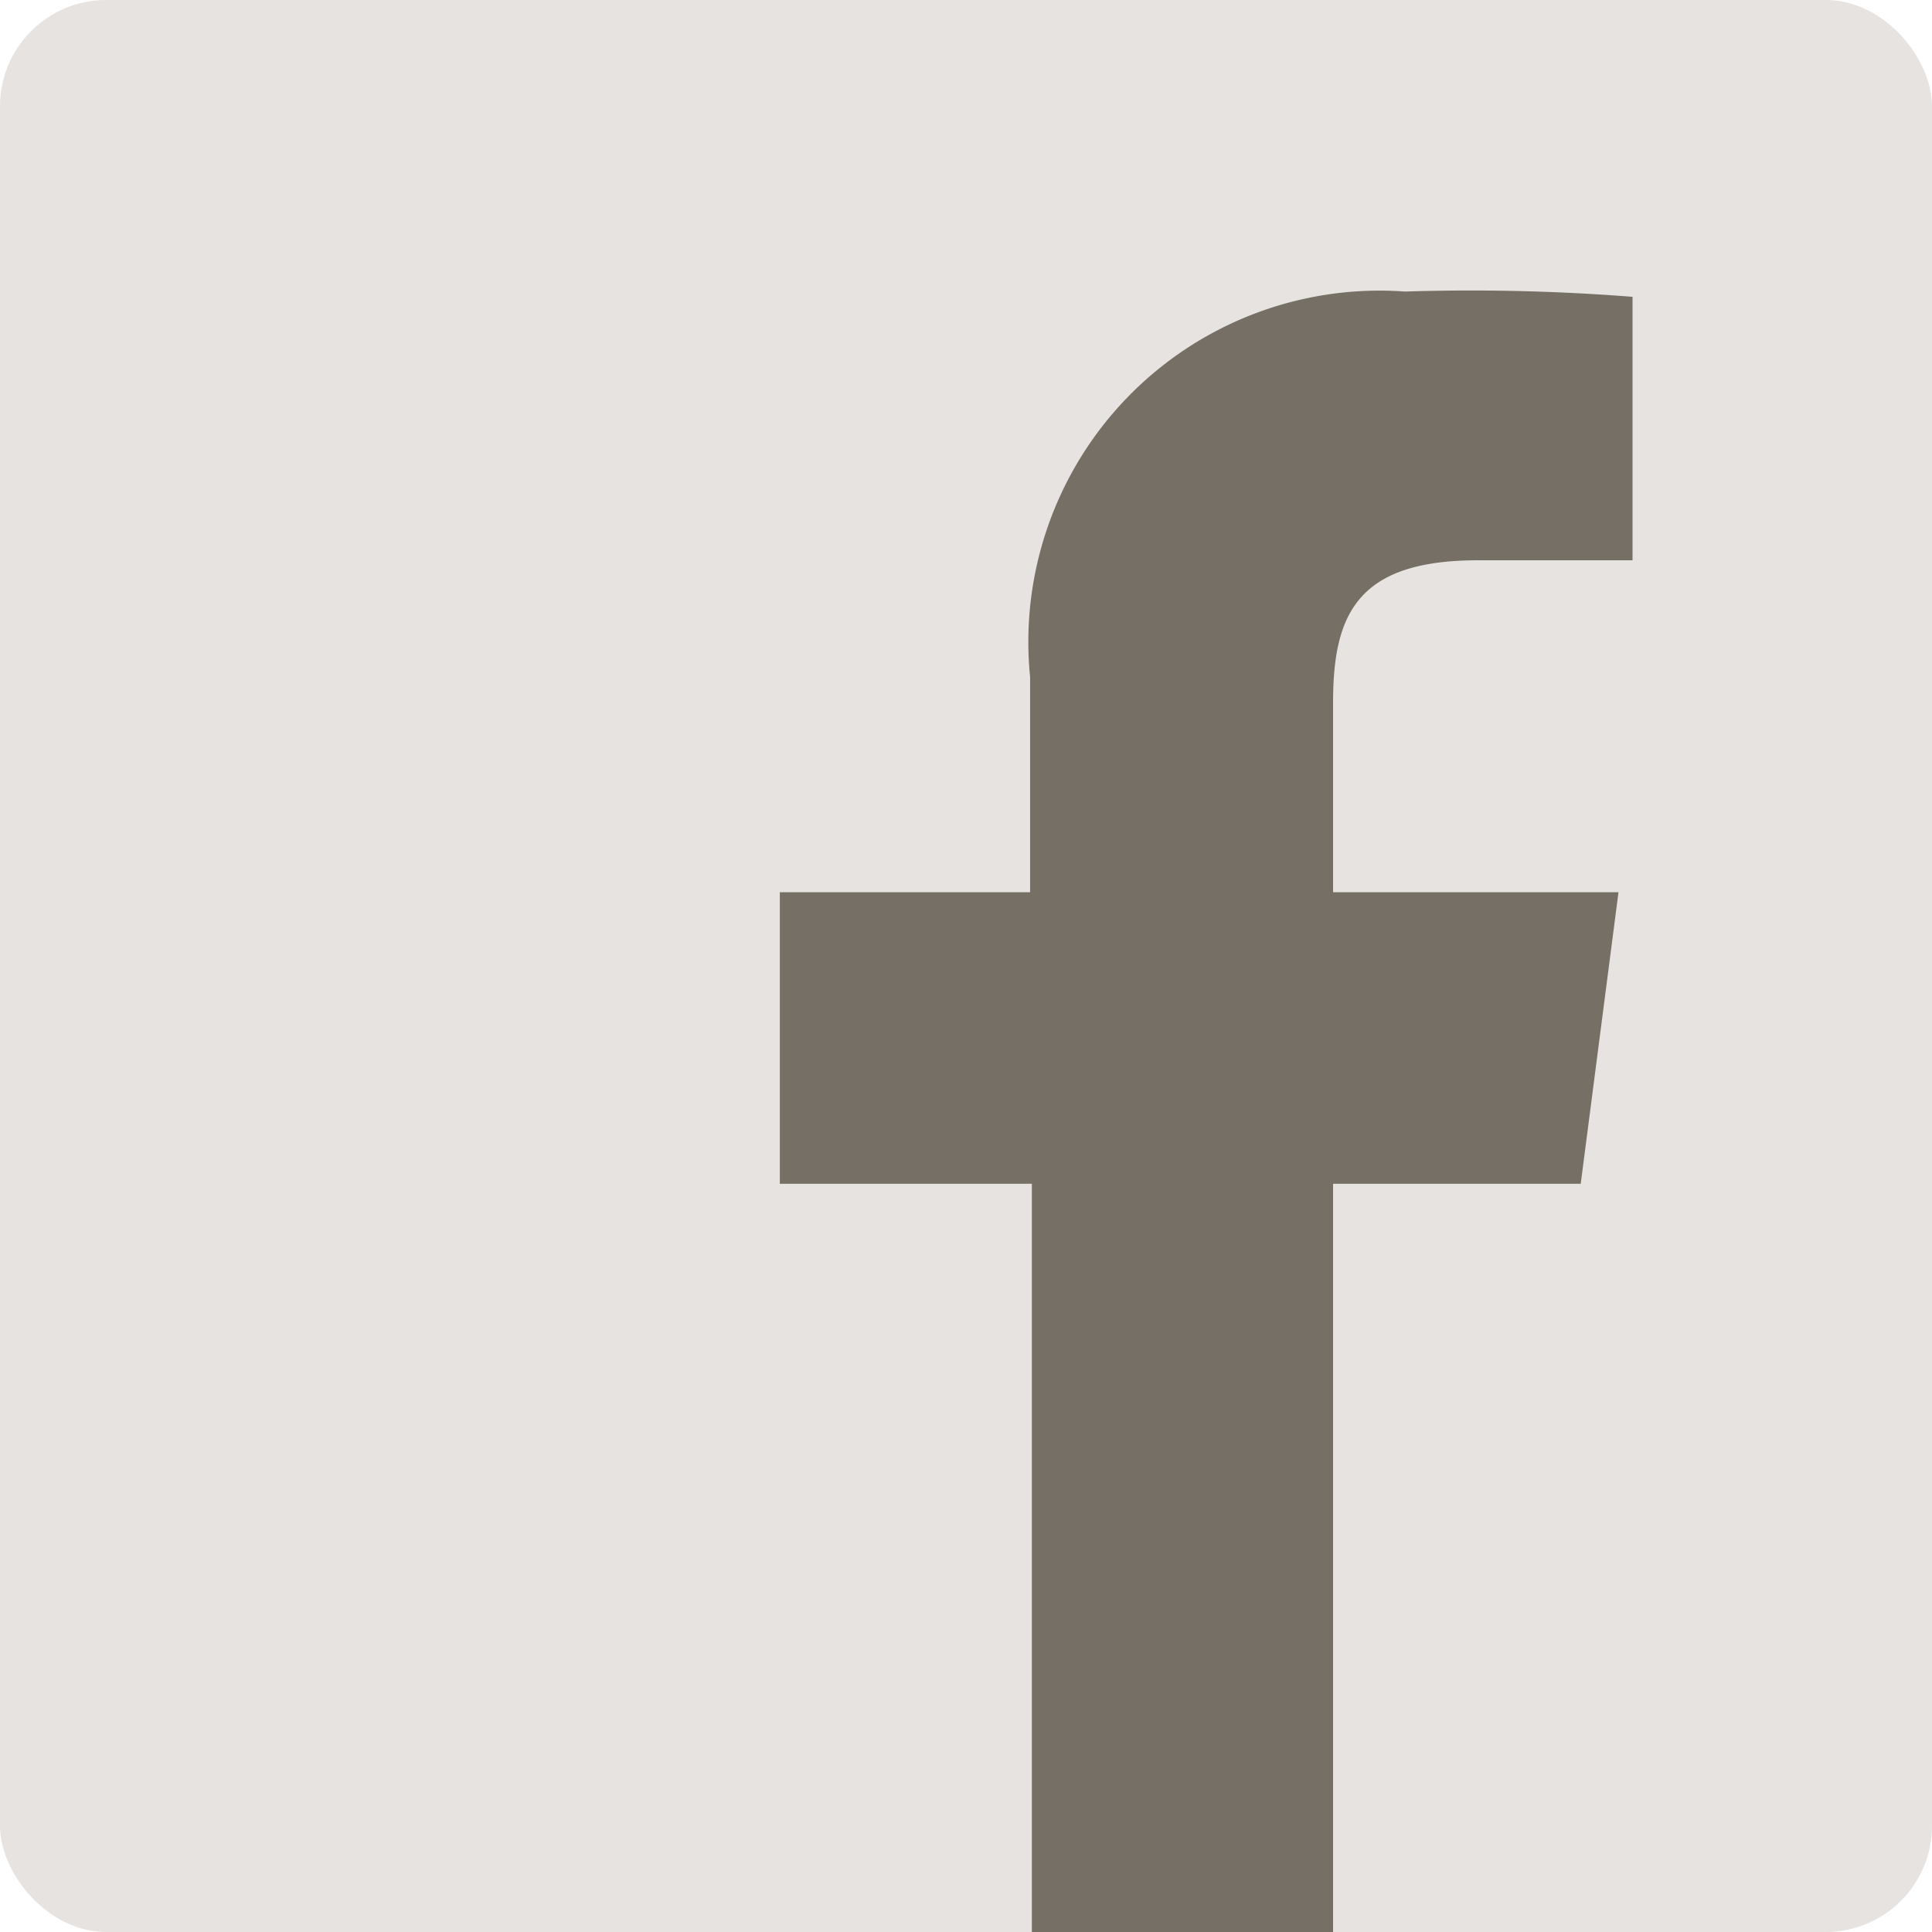 <svg xmlns="http://www.w3.org/2000/svg" viewBox="0 0 22 22"><defs><style>.a{fill:#e6e3e1;}.b{fill:#766f65;}</style></defs><title>btn_fb</title><rect class="a" width="22" height="22" rx="1.21" ry="1.21"/><path class="b" d="M15.18,22V13.48H18l.43-3.32H15.18V8c0-1,.27-1.62,1.65-1.62h1.76v-3A23.53,23.53,0,0,0,16,3.32a4,4,0,0,0-4.27,4.39v2.45H8.88v3.32h2.87V22Z"/></svg>
